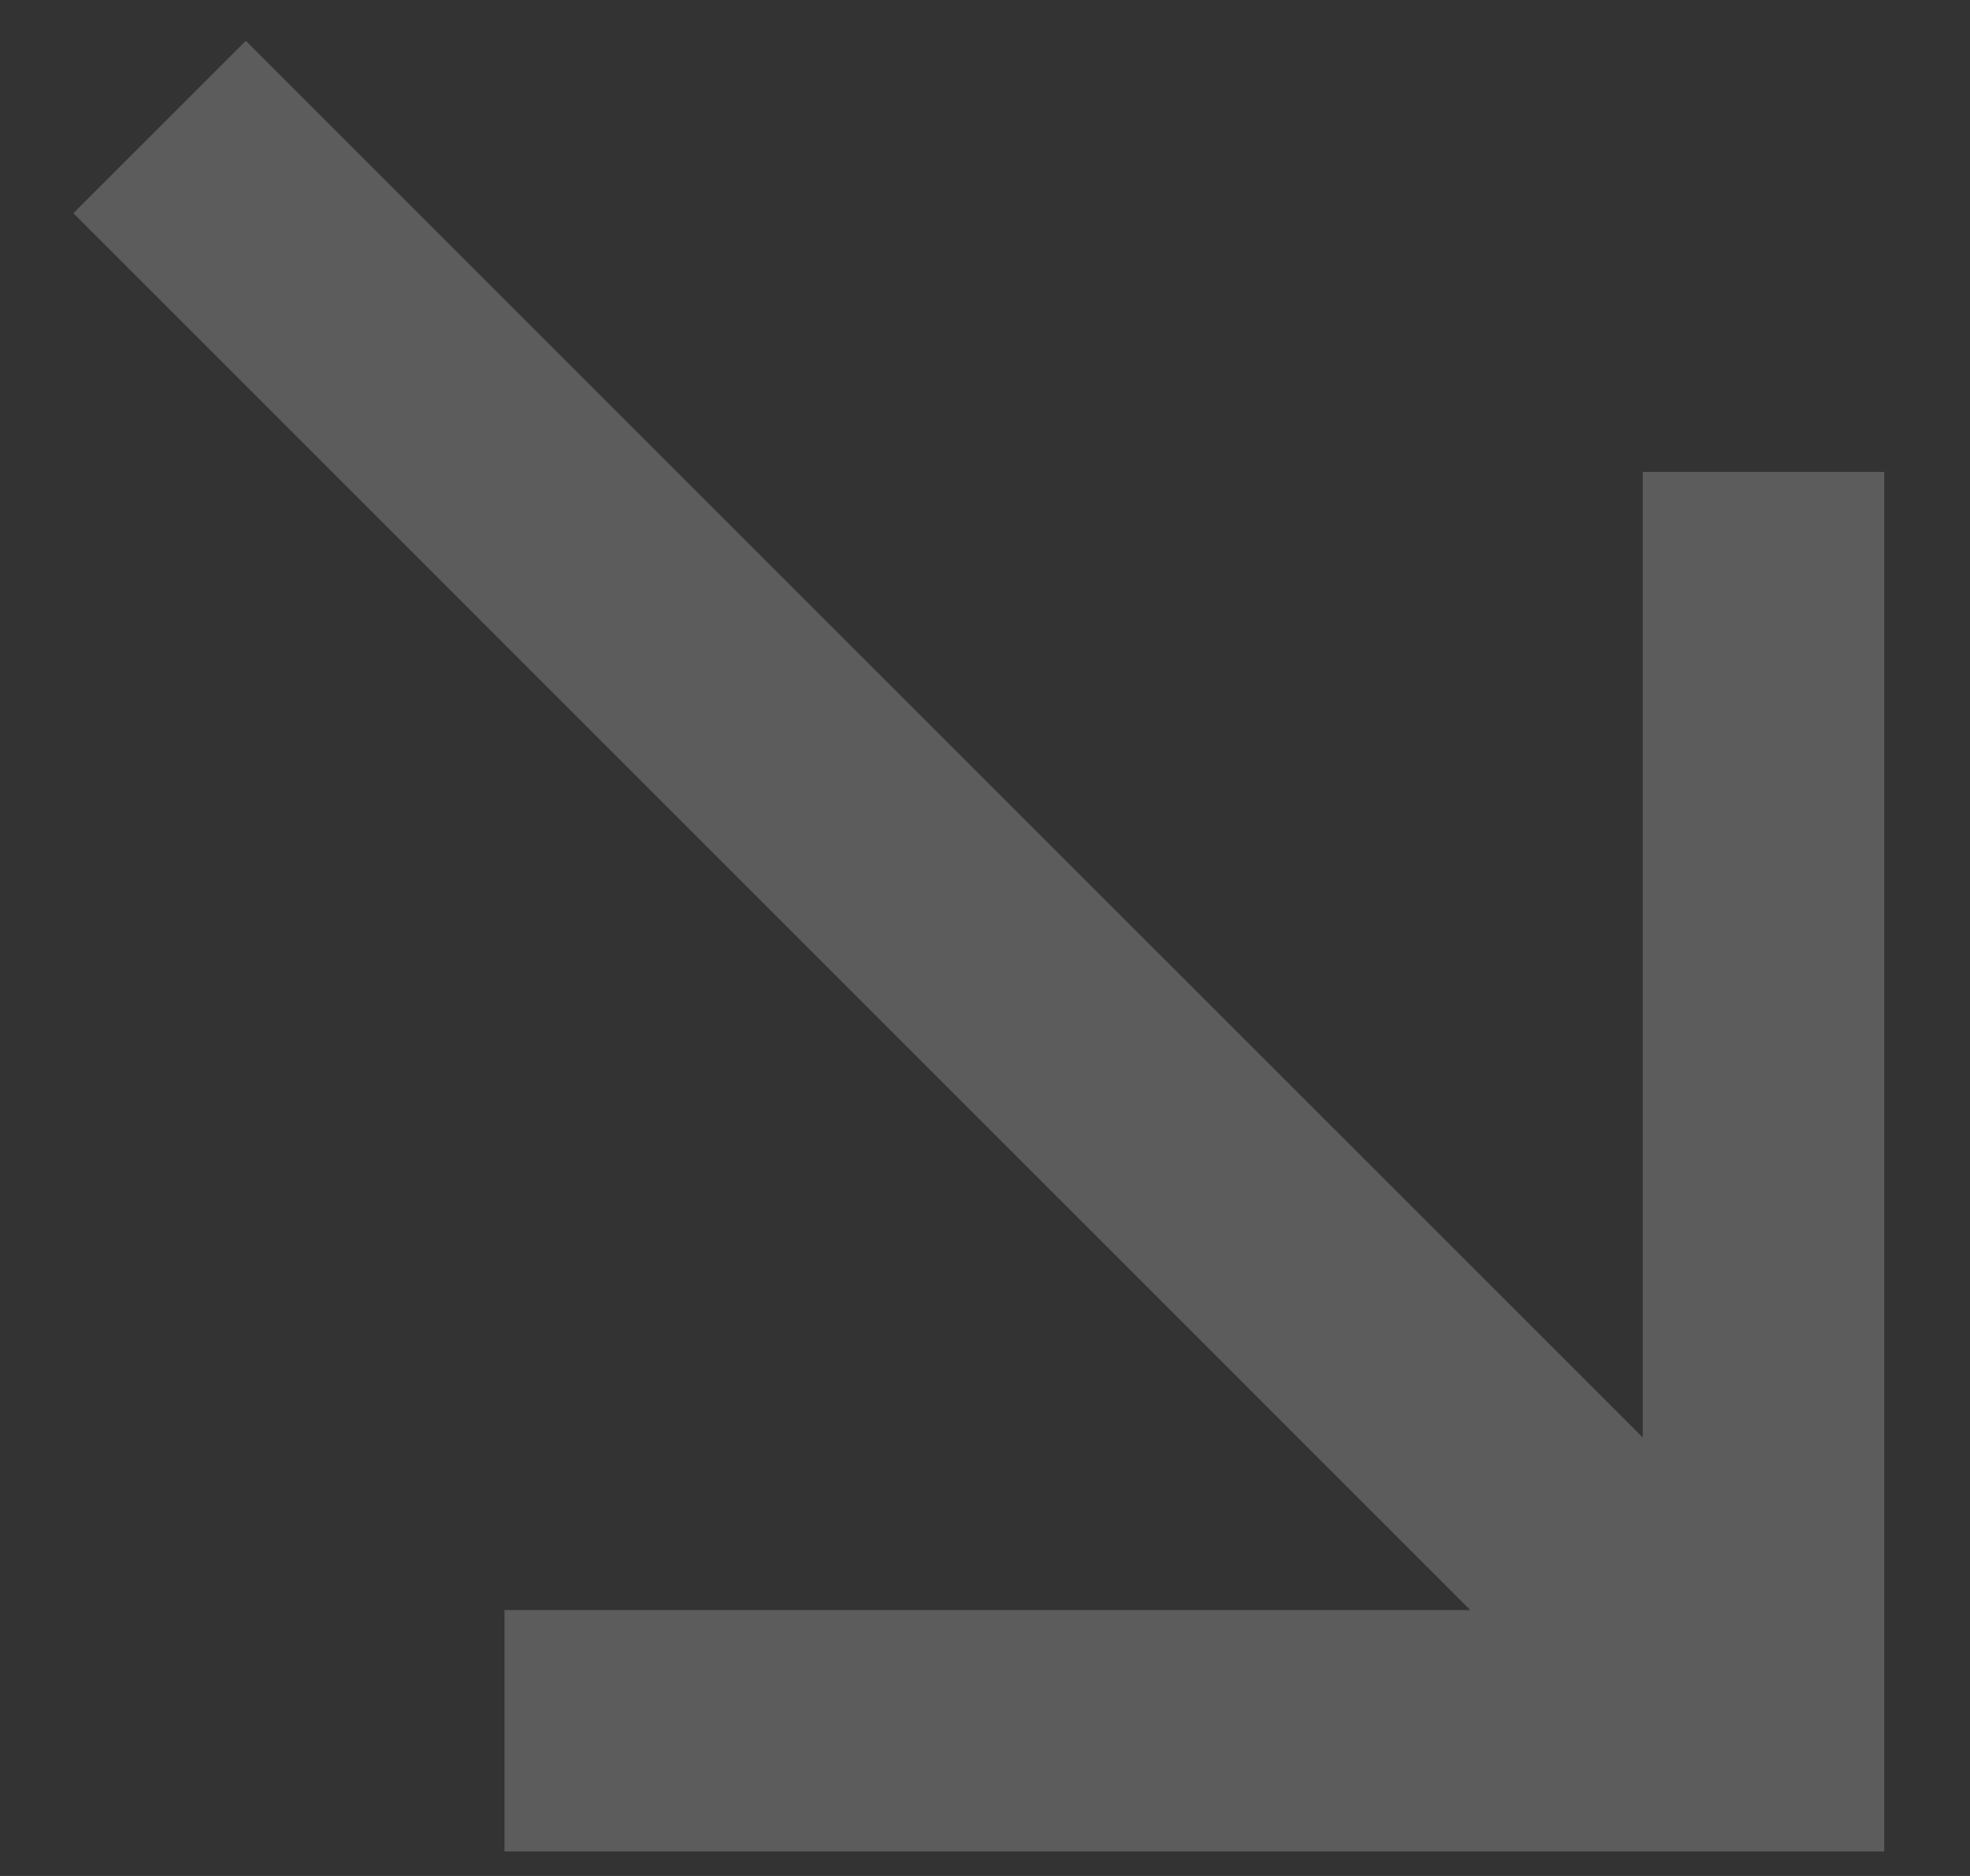 <?xml version="1.0" encoding="UTF-8"?> <svg xmlns="http://www.w3.org/2000/svg" width="21" height="20" viewBox="0 0 21 20" fill="none"><rect x="0" y="0" width="21" height="20" fill="#333333" stroke="none"/><path d="M20.086 5.031L17.512 5.031L17.512 15.326L2.62 0.435L0.782 2.273L15.673 17.165L5.378 17.165L5.378 19.739L20.086 19.739L20.086 5.031Z" fill="white" fill-opacity="0.2"></path></svg> 